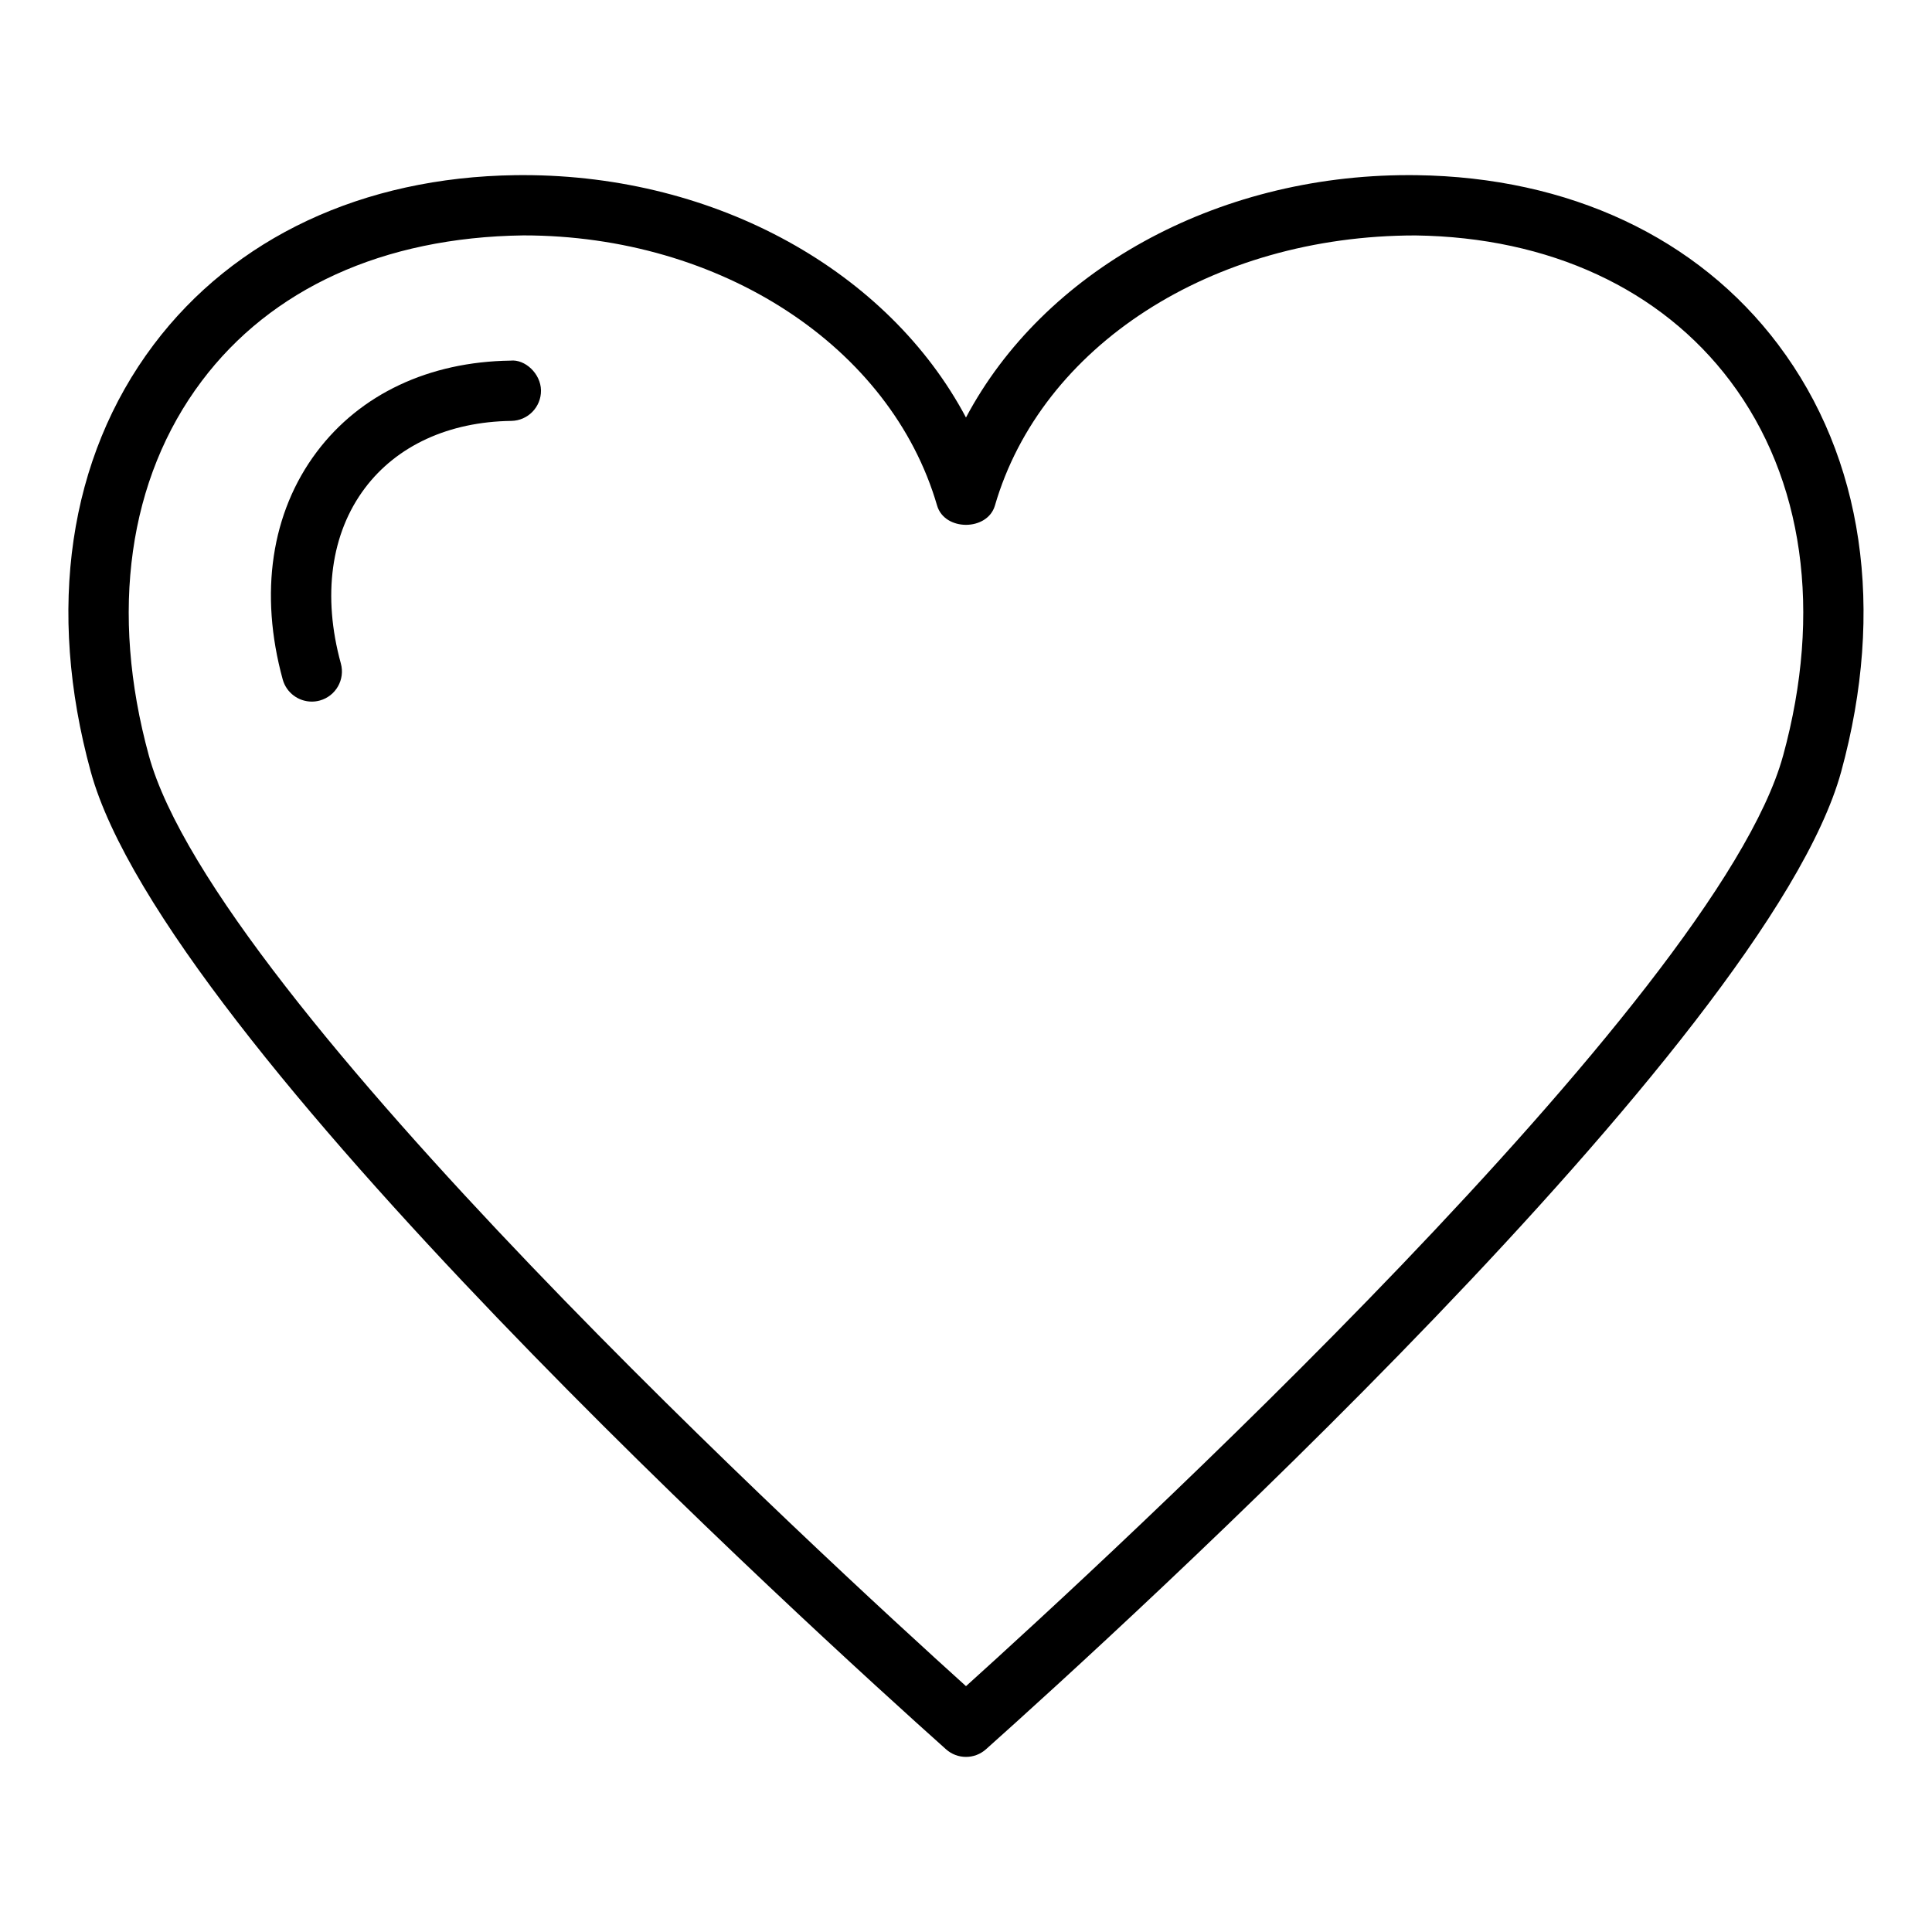 <?xml version="1.0" encoding="UTF-8"?>
<!-- Uploaded to: SVG Repo, www.svgrepo.com, Generator: SVG Repo Mixer Tools -->
<svg fill="#000000" width="800px" height="800px" version="1.1" viewBox="144 144 512 512" xmlns="http://www.w3.org/2000/svg">
 <g>
  <path d="m615.3 235.4c-21.395-28.453-55.465-44.426-95.91-44.98-0.039 0-2.066-0.012-2.106-0.012-51.387 0-96.789 25.617-117.29 64.238-20.516-38.633-65.926-64.238-117.29-64.238l-2.106 0.012c-40.457 0.555-74.527 16.527-95.922 44.98-22.504 29.926-28.414 70.102-16.625 113.11 19.559 71.348 192.22 228.31 226.62 259.04 1.52 1.367 3.414 2.047 5.324 2.047s3.805-0.684 5.324-2.047c34.402-30.727 207.05-187.68 226.61-259.04 11.781-43.012 5.891-83.176-16.637-113.11zm1.23 108.88c-17.648 64.406-180.08 213.69-216.53 246.57-36.449-32.883-198.89-182.18-216.54-246.57-10.453-38.125-5.481-73.387 13.992-99.285 18.352-24.406 47.957-38.117 85.254-38.613 52.273 0 97.363 29.438 109.63 71.594 1.988 6.824 13.34 6.805 15.328 0 12.246-42.145 57.316-71.582 111.47-71.582h0.02c35.418 0.488 65.02 14.195 83.391 38.613 19.469 25.887 24.441 61.145 13.988 99.273z"/>
  <path d="m279.27 239.57c-21.59 0.293-39.824 8.883-51.328 24.191-12.07 16.051-15.281 37.465-9.02 60.301 0.977 3.539 4.191 5.871 7.703 5.871 0.691 0 1.402-0.086 2.117-0.285 4.25-1.172 6.758-5.559 5.586-9.82-4.926-17.953-2.652-34.461 6.379-46.473 8.473-11.262 22.242-17.59 38.781-17.812 4.418-0.059 7.938-3.688 7.879-8.094-0.066-4.426-4.219-8.309-8.098-7.879z"/>
 </g>
</svg>